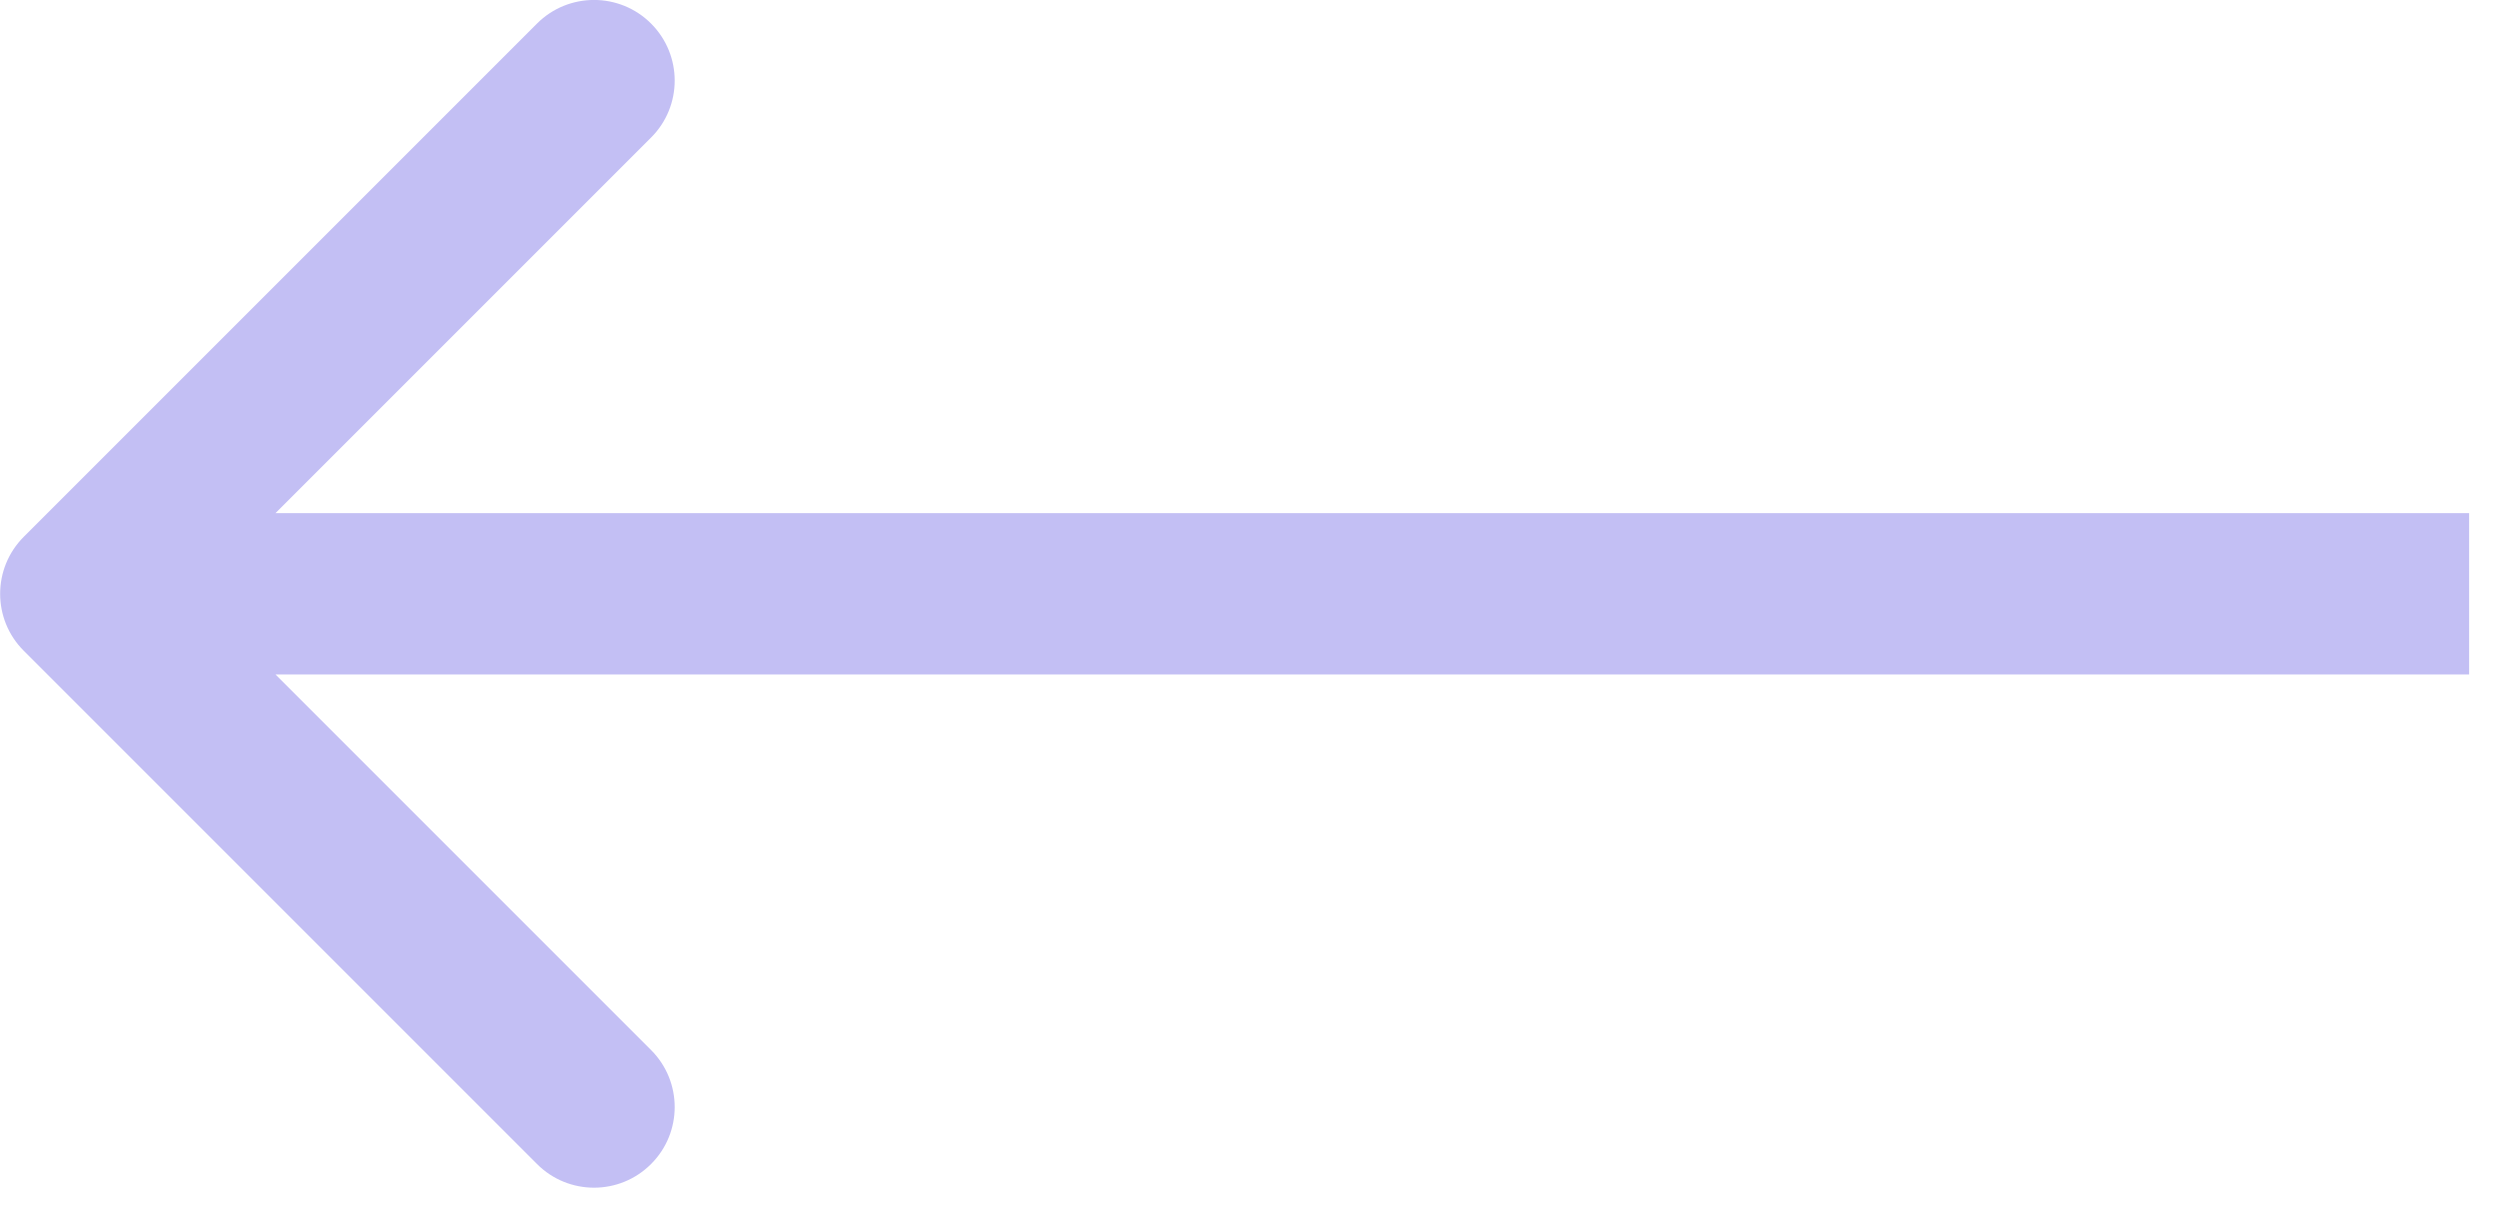 <?xml version="1.0" encoding="UTF-8"?> <svg xmlns="http://www.w3.org/2000/svg" width="31" height="15" viewBox="0 0 31 15" fill="none"><path d="M0.295 6.656C-0.096 7.047 -0.096 7.68 0.295 8.07L6.659 14.434C7.049 14.825 7.683 14.825 8.073 14.434C8.464 14.044 8.464 13.411 8.073 13.02L2.416 7.363L8.073 1.706C8.464 1.316 8.464 0.683 8.073 0.292C7.683 -0.098 7.049 -0.098 6.659 0.292L0.295 6.656ZM30.617 7.363V6.363L1.002 6.363V7.363V8.363L30.617 8.363V7.363Z" fill="#C3BFF4"></path></svg> 